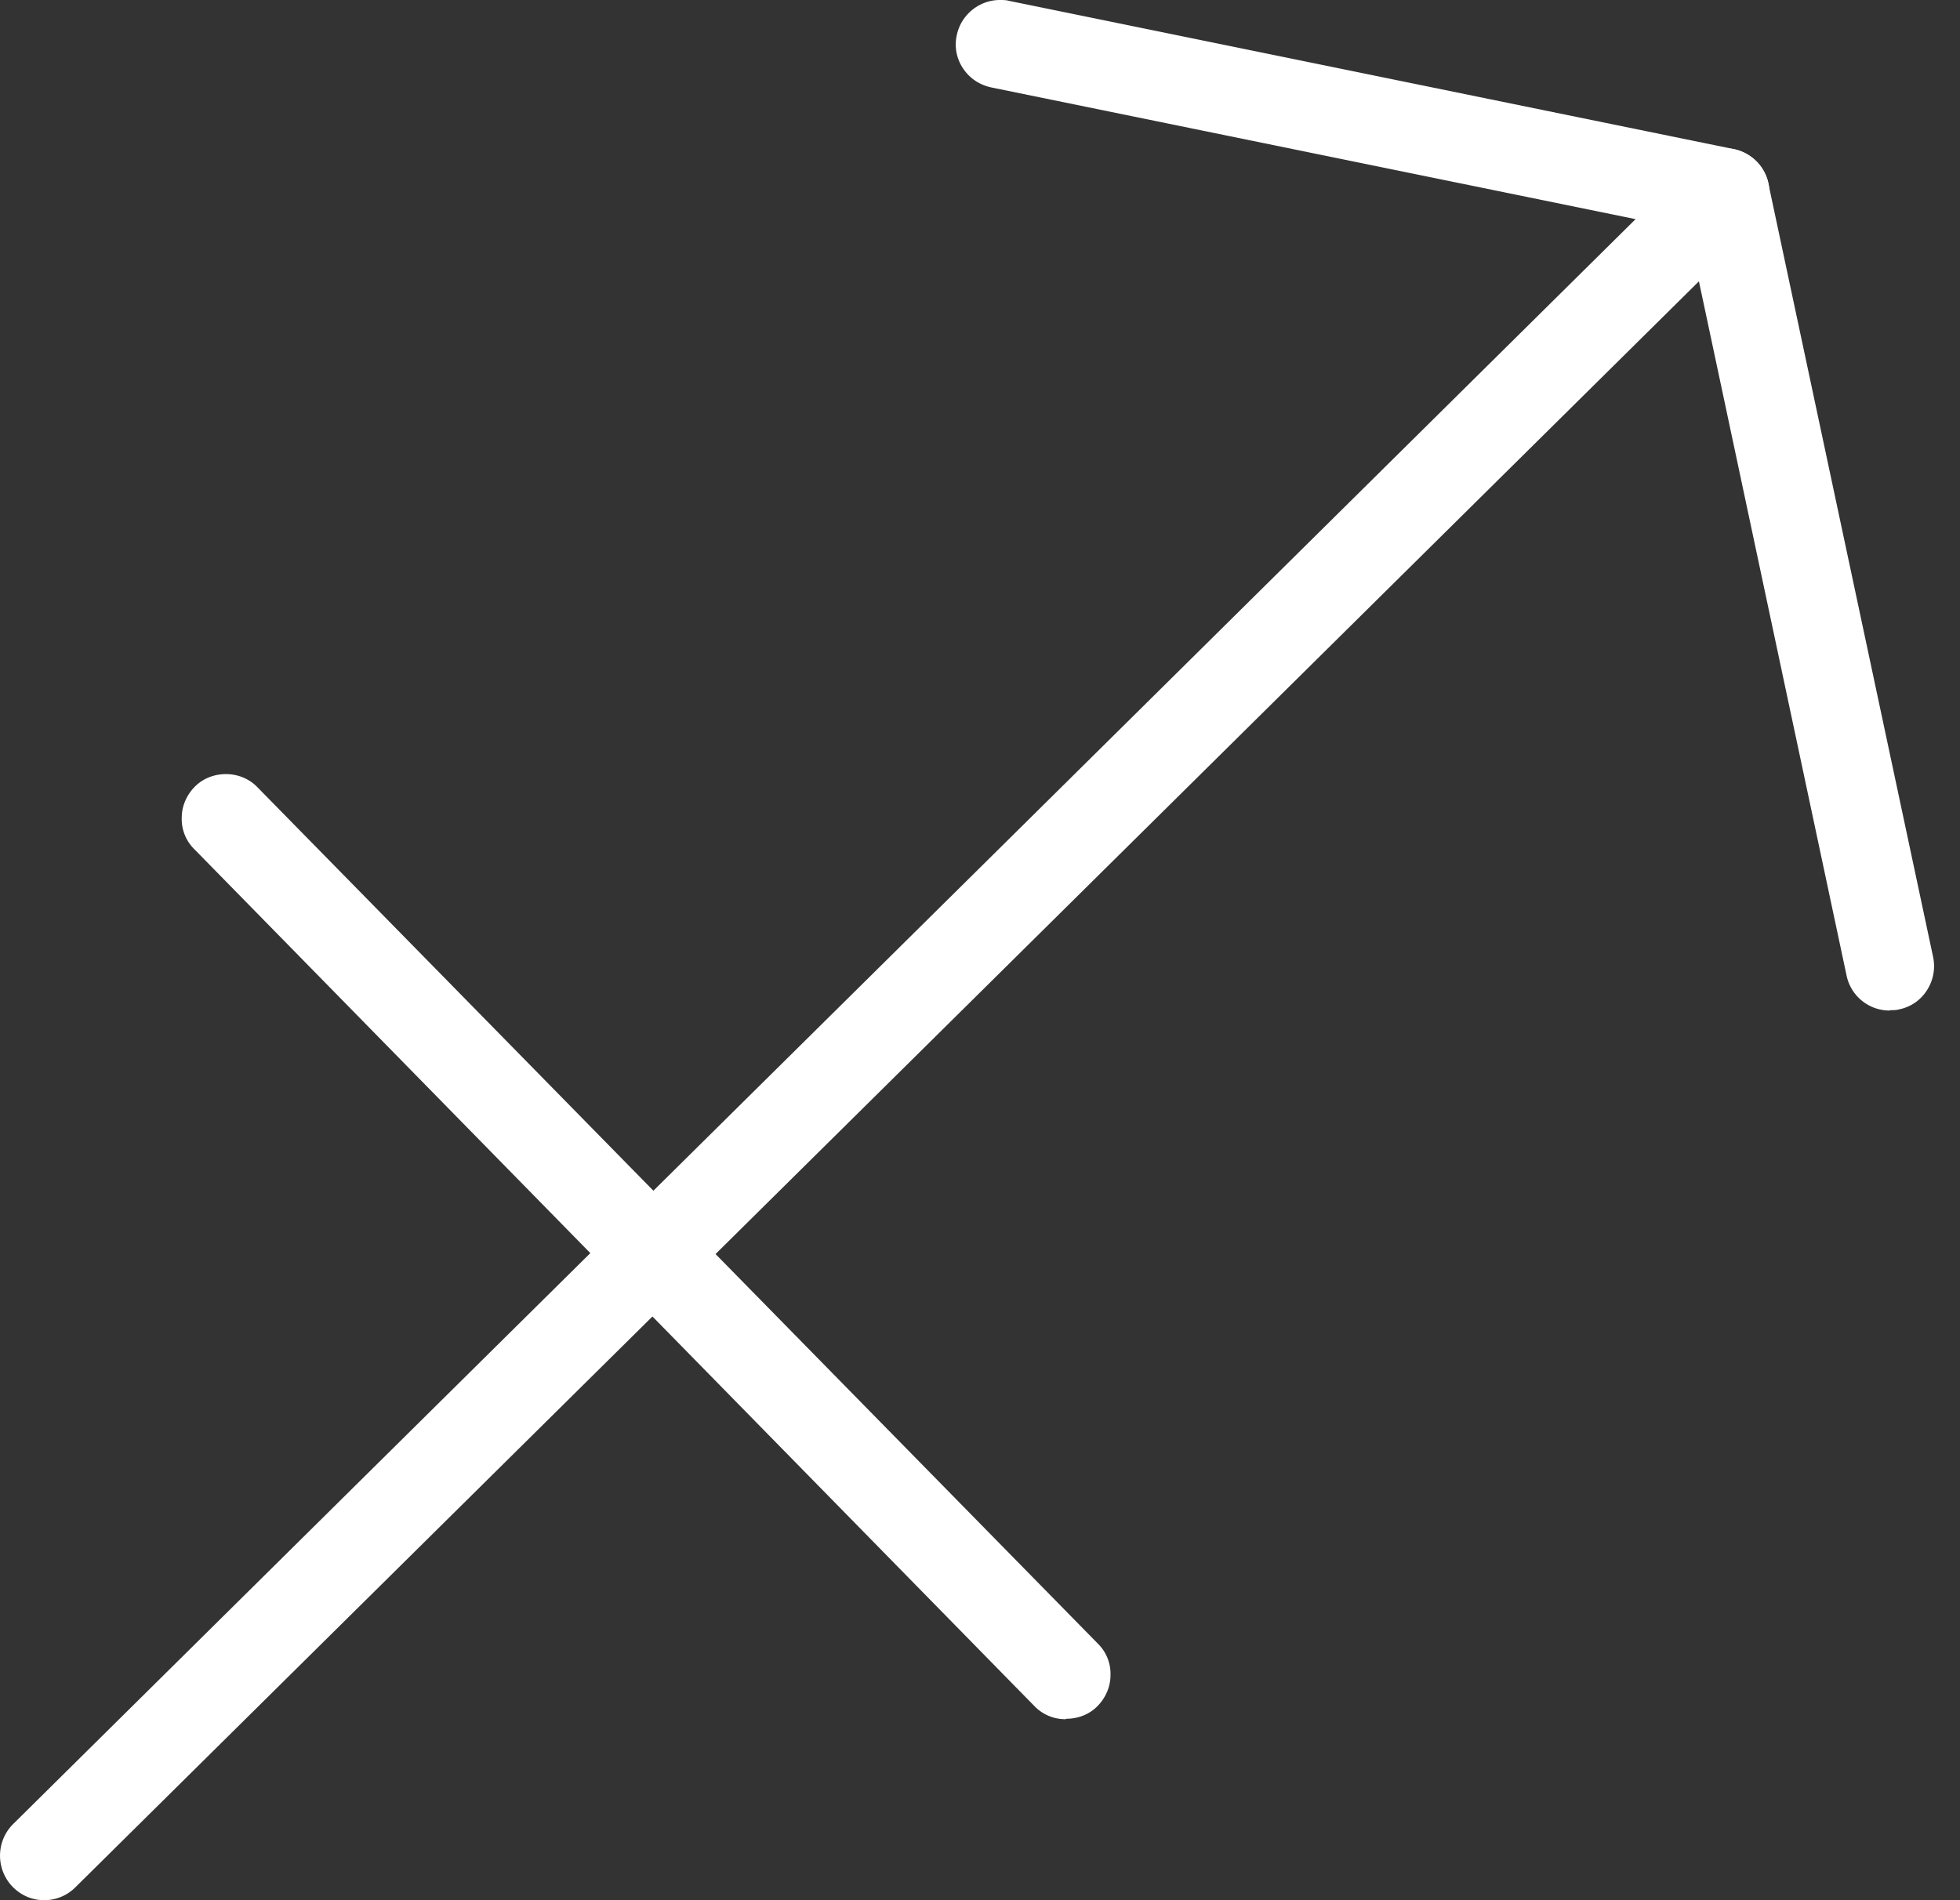 <svg xmlns="http://www.w3.org/2000/svg" width="33" height="32" fill="#fff" xmlns:v="https://vecta.io/nano"><rect width="100%" height="100%" fill="#333333" stroke="none"/><path d="M31.816 17.018a.74.74 0 0 1-.725-.586L28.42 3.871 16.688 1.472c-.195-.042-.363-.153-.474-.321a.72.72 0 0 1-.105-.558c.07-.342.377-.593.725-.593.049 0 .105 0 .153.014l12.206 2.497a.75.75 0 0 1 .579.572l2.776 13.036a.75.75 0 0 1-.105.558.72.72 0 0 1-.467.321c-.049.014-.105.014-.154.014l-.007.007z"/><path d="M31.817 16.586c-.139 0-.272-.098-.3-.244l-2.734-12.84L16.78 1.046c-.167-.035-.272-.195-.237-.363s.195-.272.363-.237l12.206 2.497c.118.021.216.119.237.237l2.776 13.036c.035.167-.07.328-.237.363h-.063l-.007.007z"/><path d="M.745 32c-.202 0-.384-.077-.53-.223-.286-.293-.286-.76 0-1.053l28.31-28.01a.74.74 0 0 1 .523-.216c.195 0 .384.077.53.223.286.293.286.76 0 1.053l-28.31 28.01A.74.74 0 0 1 .745 32z"/><path d="M.745 31.568a.29.29 0 0 1-.216-.091c-.119-.119-.119-.314 0-.433L28.825 3.02c.119-.119.314-.119.432 0s.119.314 0 .432L.961 31.477a.3.3 0 0 1-.216.091z"/><path d="M17.944 28.952a.72.72 0 0 1-.53-.223L3.269 14.298a.71.71 0 0 1-.209-.53c0-.195.084-.384.223-.523s.328-.209.523-.209.391.077.53.223l14.152 14.424a.71.71 0 0 1 .209.53c0 .195-.084.384-.223.523s-.328.209-.523.209l-.007.007z"/><path d="M17.944 28.512a.29.29 0 0 1-.216-.091L3.576 13.998c-.119-.118-.119-.314 0-.432s.314-.119.432 0L18.16 27.989c.119.119.119.314 0 .432-.063.056-.139.091-.216.091z"/></svg>